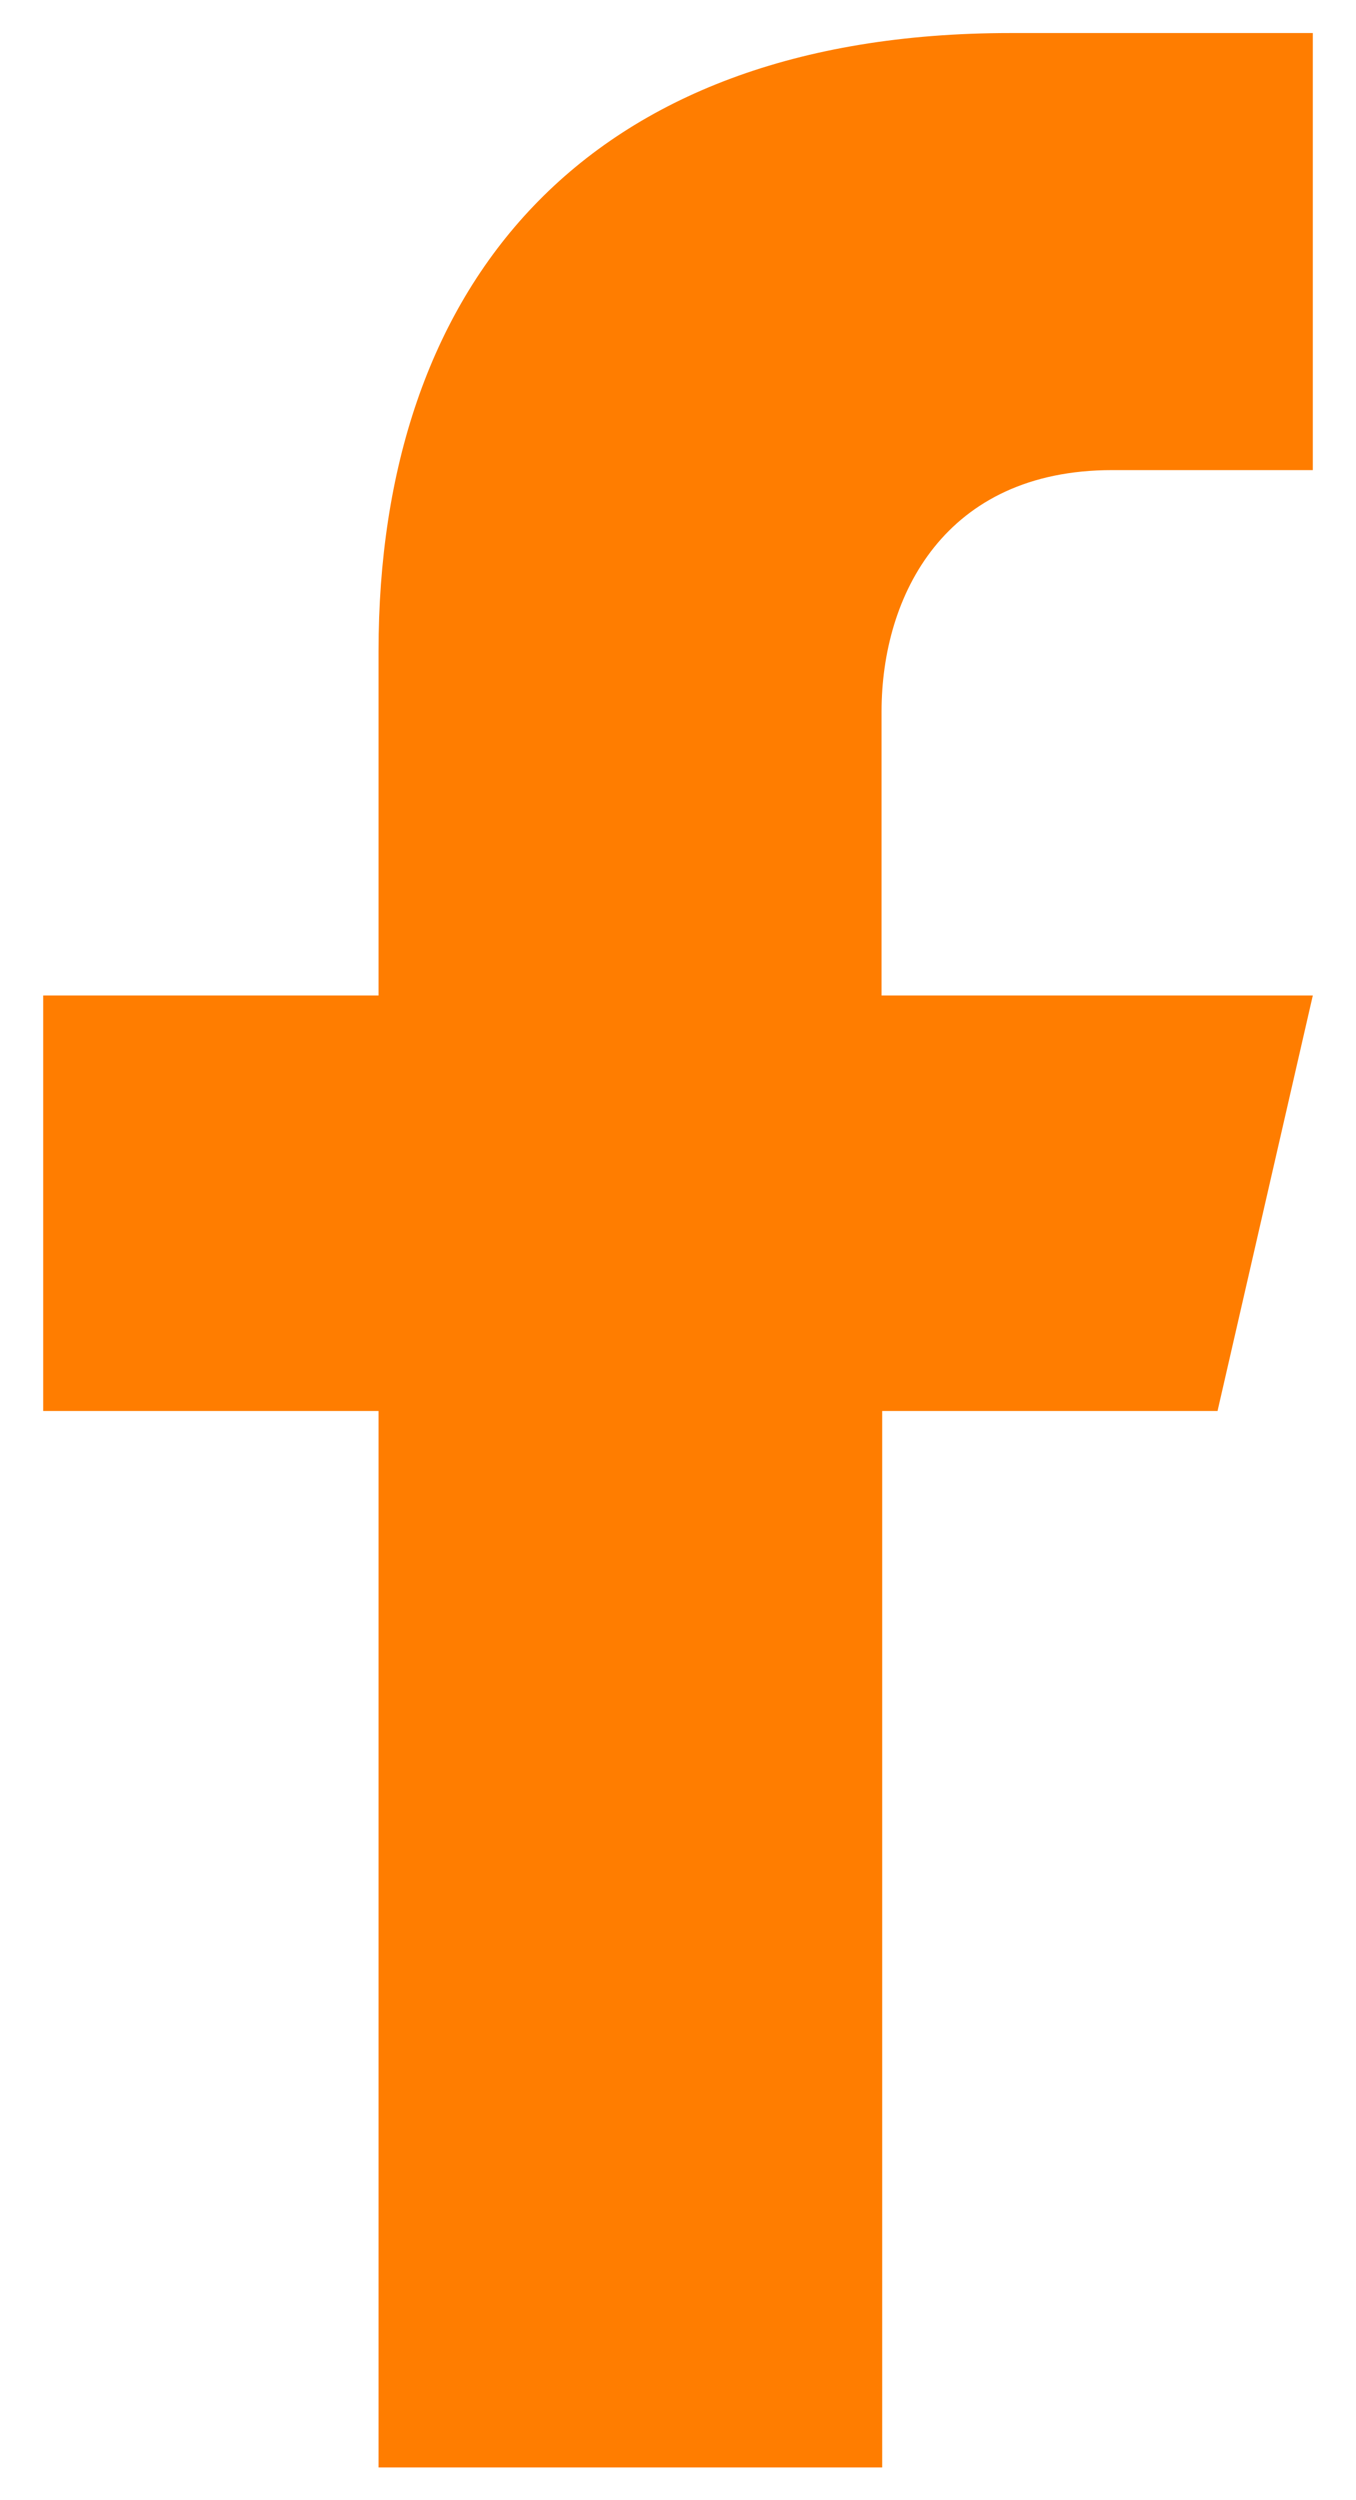 <?xml version="1.0" encoding="UTF-8"?>
<svg xmlns="http://www.w3.org/2000/svg" version="1.1" viewBox="0 0 21.35 39.35">
  <defs>
    <style>
      .cls-1 {
        fill: #ff7d00;
      }
    </style>
  </defs>
  <!-- Generator: Adobe Illustrator 28.7.1, SVG Export Plug-In . SVG Version: 1.2.0 Build 142)  -->
  <g>
    <g id="ICONS">
      <path class="cls-1" d="M17.51,7.4h3.16V.52h-4.76c-6.75,0-9.95,4.01-9.95,9.73v5.42H.68v6.54h5.28v16.63h7.93v-16.63h5.28l1.5-6.54h-6.79v-4.47c0-1.83,1-3.8,3.63-3.8Z"/>
    </g>
  </g>
</svg>
